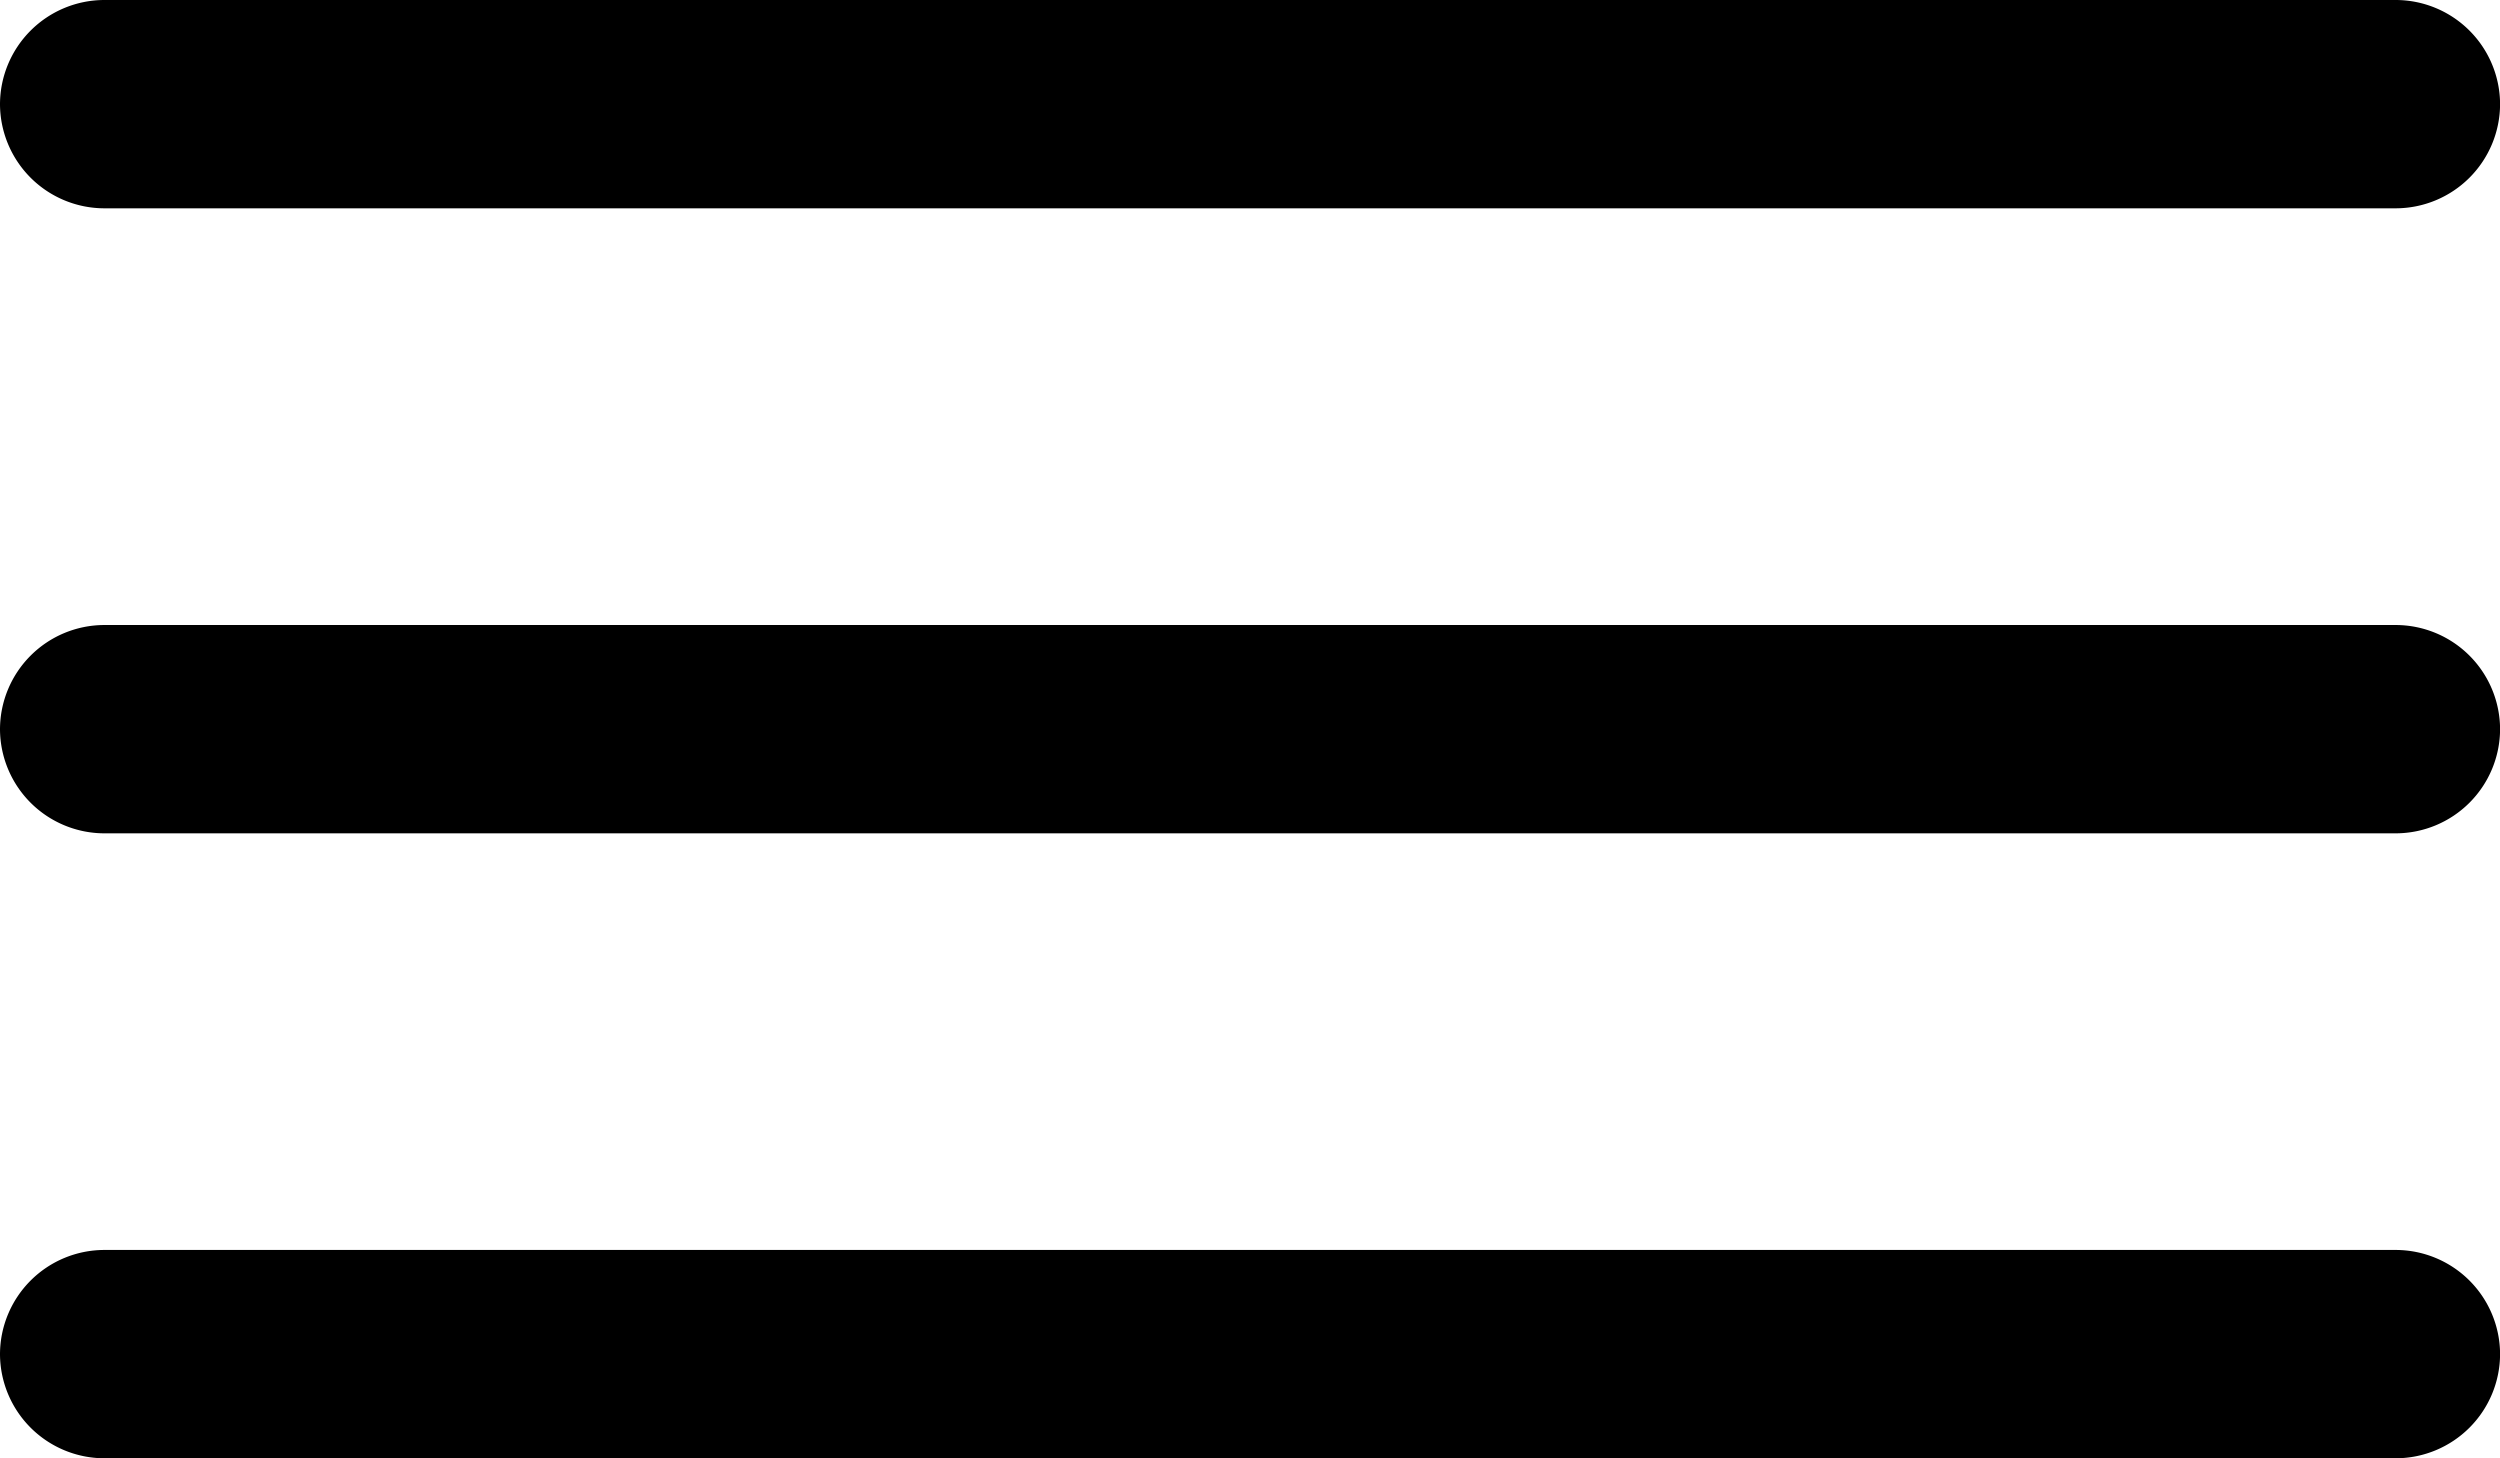 <svg id="Icon_ionic-ios-menu" data-name="Icon ionic-ios-menu" xmlns="http://www.w3.org/2000/svg" width="32.607" height="19.021" viewBox="0 0 32.607 19.021">
  <path id="Tracciato_1" data-name="Tracciato 1" d="M35.748,12.842H5.859A1.363,1.363,0,0,1,4.5,11.484h0a1.363,1.363,0,0,1,1.359-1.359h29.89a1.363,1.363,0,0,1,1.359,1.359h0A1.363,1.363,0,0,1,35.748,12.842Z" transform="translate(-4.5 -10.125)"/>
  <path id="Tracciato_2" data-name="Tracciato 2" d="M35.748,19.592H5.859A1.363,1.363,0,0,1,4.5,18.234h0a1.363,1.363,0,0,1,1.359-1.359h29.89a1.363,1.363,0,0,1,1.359,1.359h0A1.363,1.363,0,0,1,35.748,19.592Z" transform="translate(-4.5 -8.723)"/>
  <path id="Tracciato_3" data-name="Tracciato 3" d="M35.748,26.342H5.859A1.363,1.363,0,0,1,4.5,24.984h0a1.363,1.363,0,0,1,1.359-1.359h29.89a1.363,1.363,0,0,1,1.359,1.359h0A1.363,1.363,0,0,1,35.748,26.342Z" transform="translate(-4.5 -7.322)"/>
</svg>
